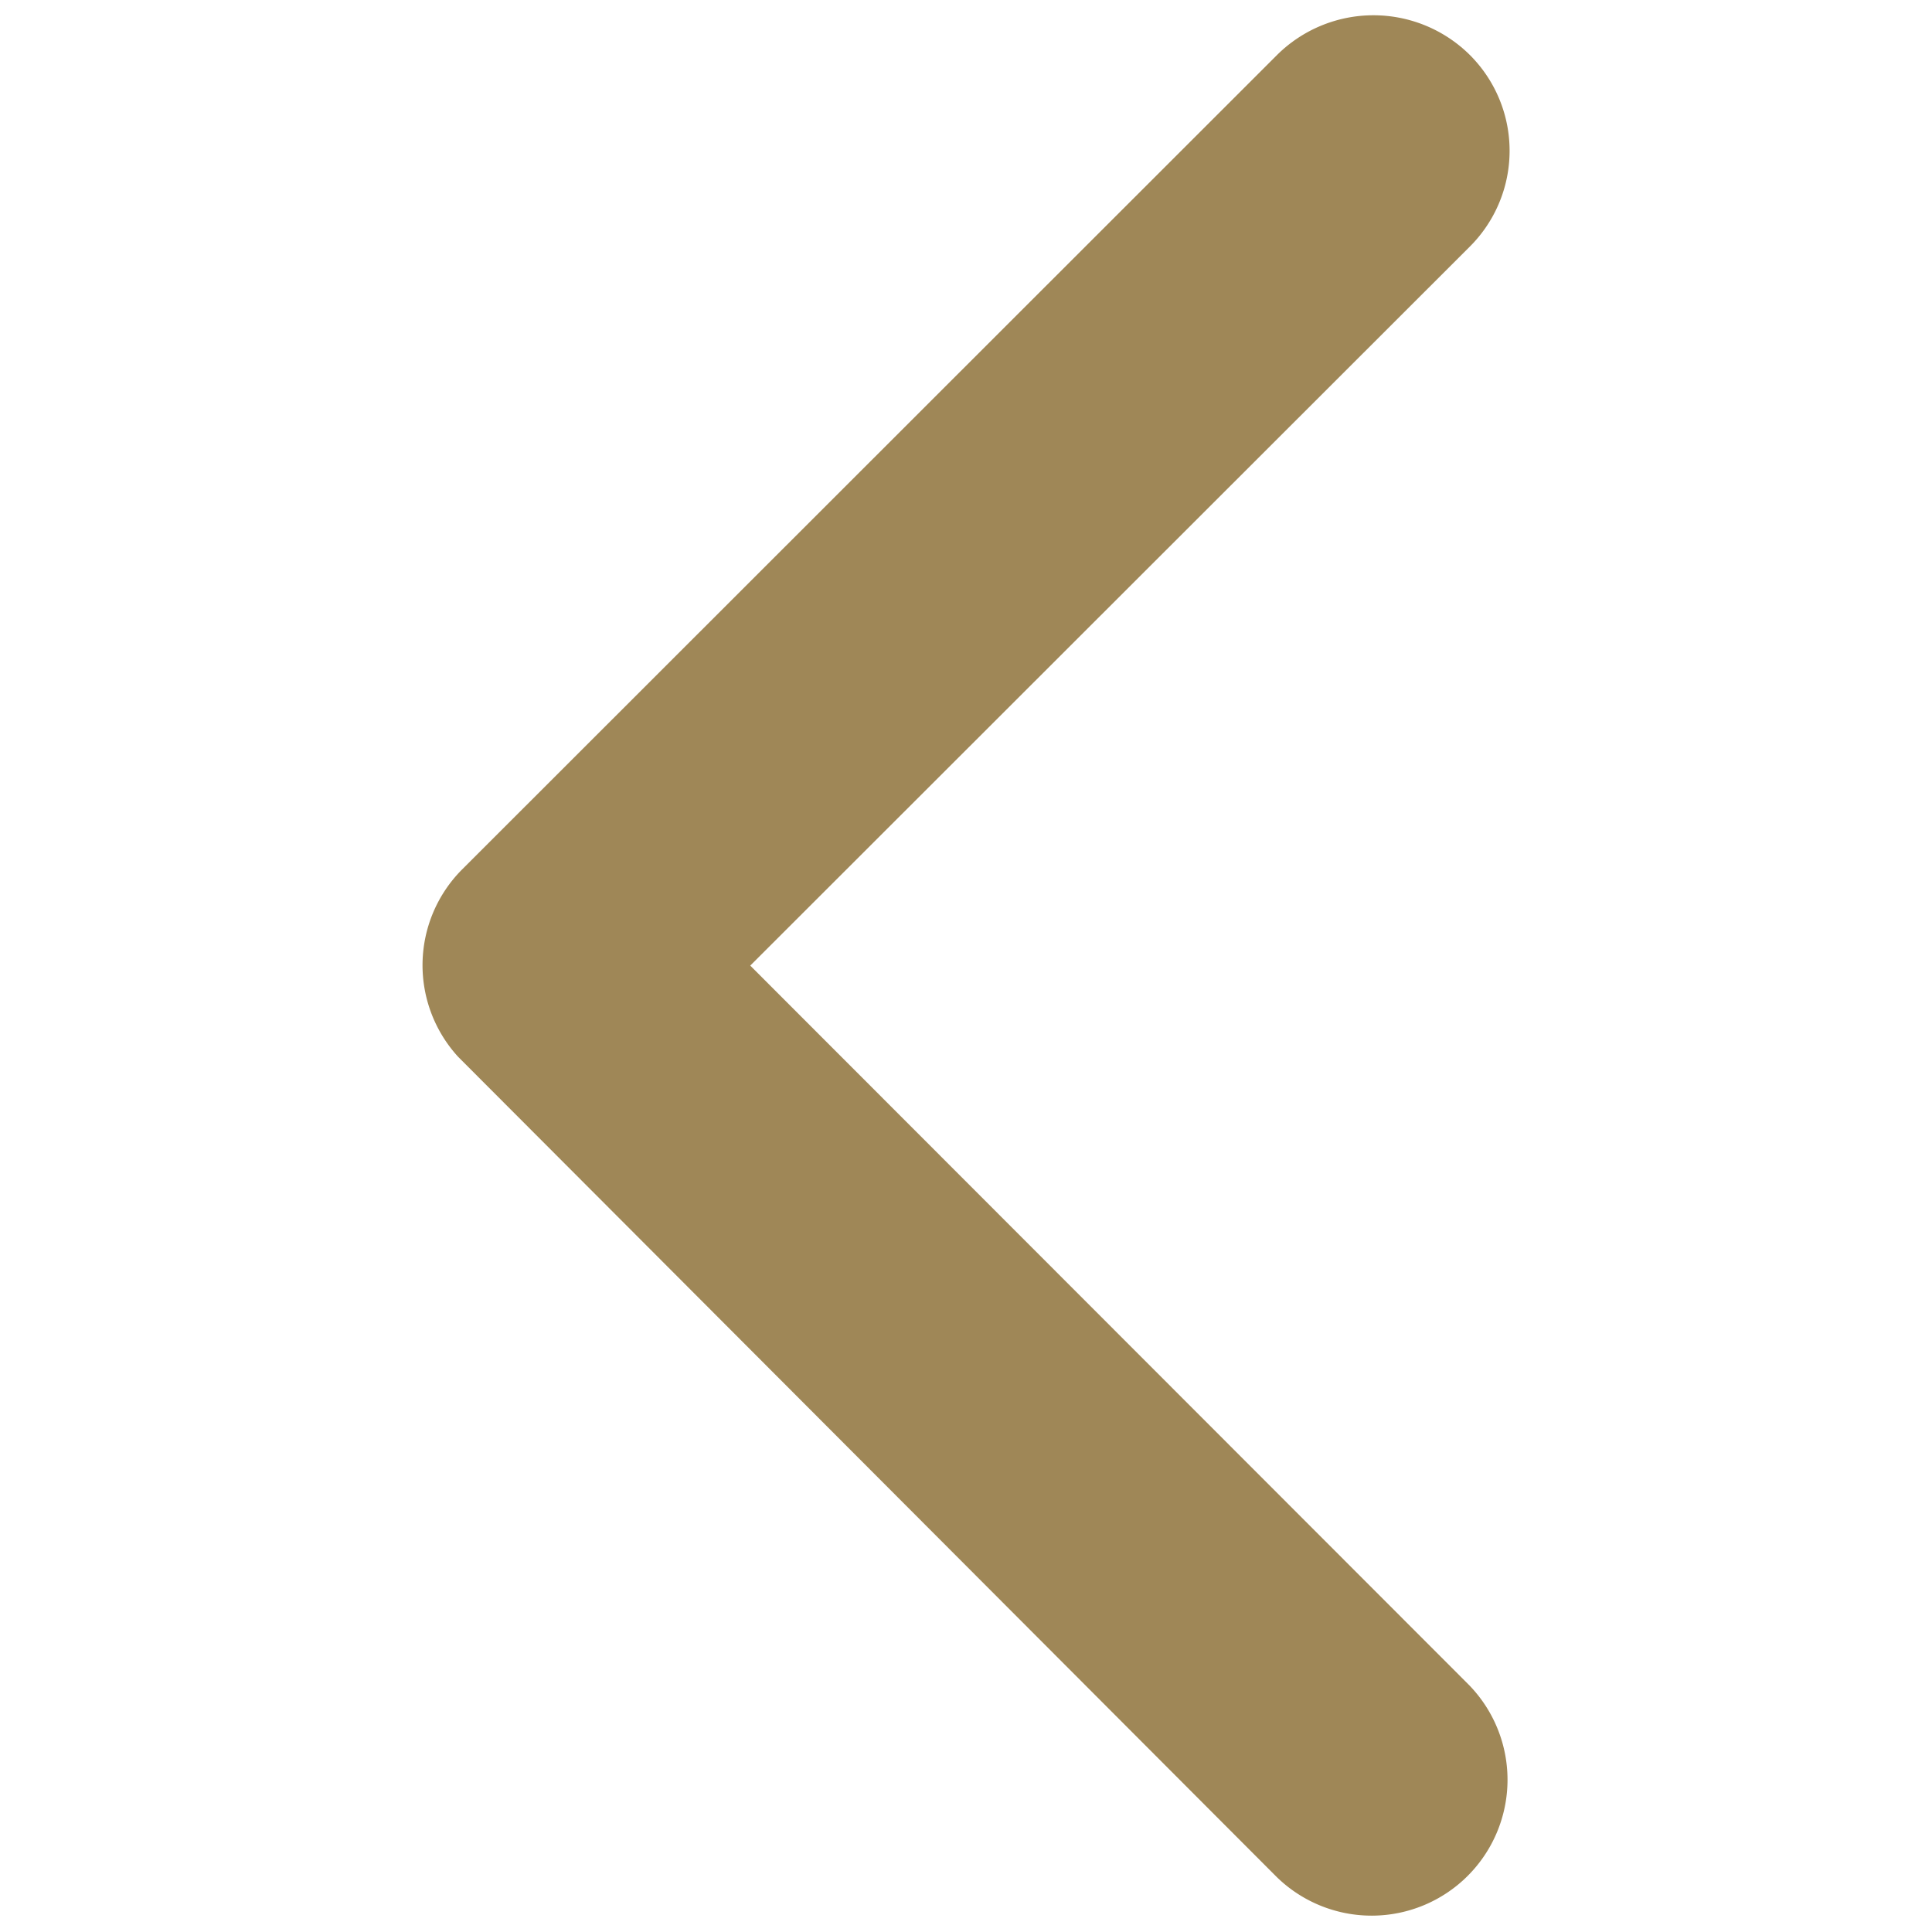 <svg xmlns="http://www.w3.org/2000/svg" width="24" height="24" viewBox="0 0 24 24">
  <g id="Group_8939" data-name="Group 8939" transform="translate(0 24) rotate(-90)">
    <rect id="Rectangle_14" data-name="Rectangle 14" width="24" height="24" fill="none"/>
    <path id="Icon_ionic-ios-arrow-down" data-name="Icon ionic-ios-arrow-down" d="M11.813,4.071l8.93,8.937a1.681,1.681,0,0,0,2.384,0,1.7,1.7,0,0,0,0-2.391L13.008.492A1.685,1.685,0,0,0,10.68.442L.492,10.61A1.688,1.688,0,0,0,2.876,13Z" transform="translate(0.192 5.249)" fill="#9f8757"/>
  </g>
</svg>
